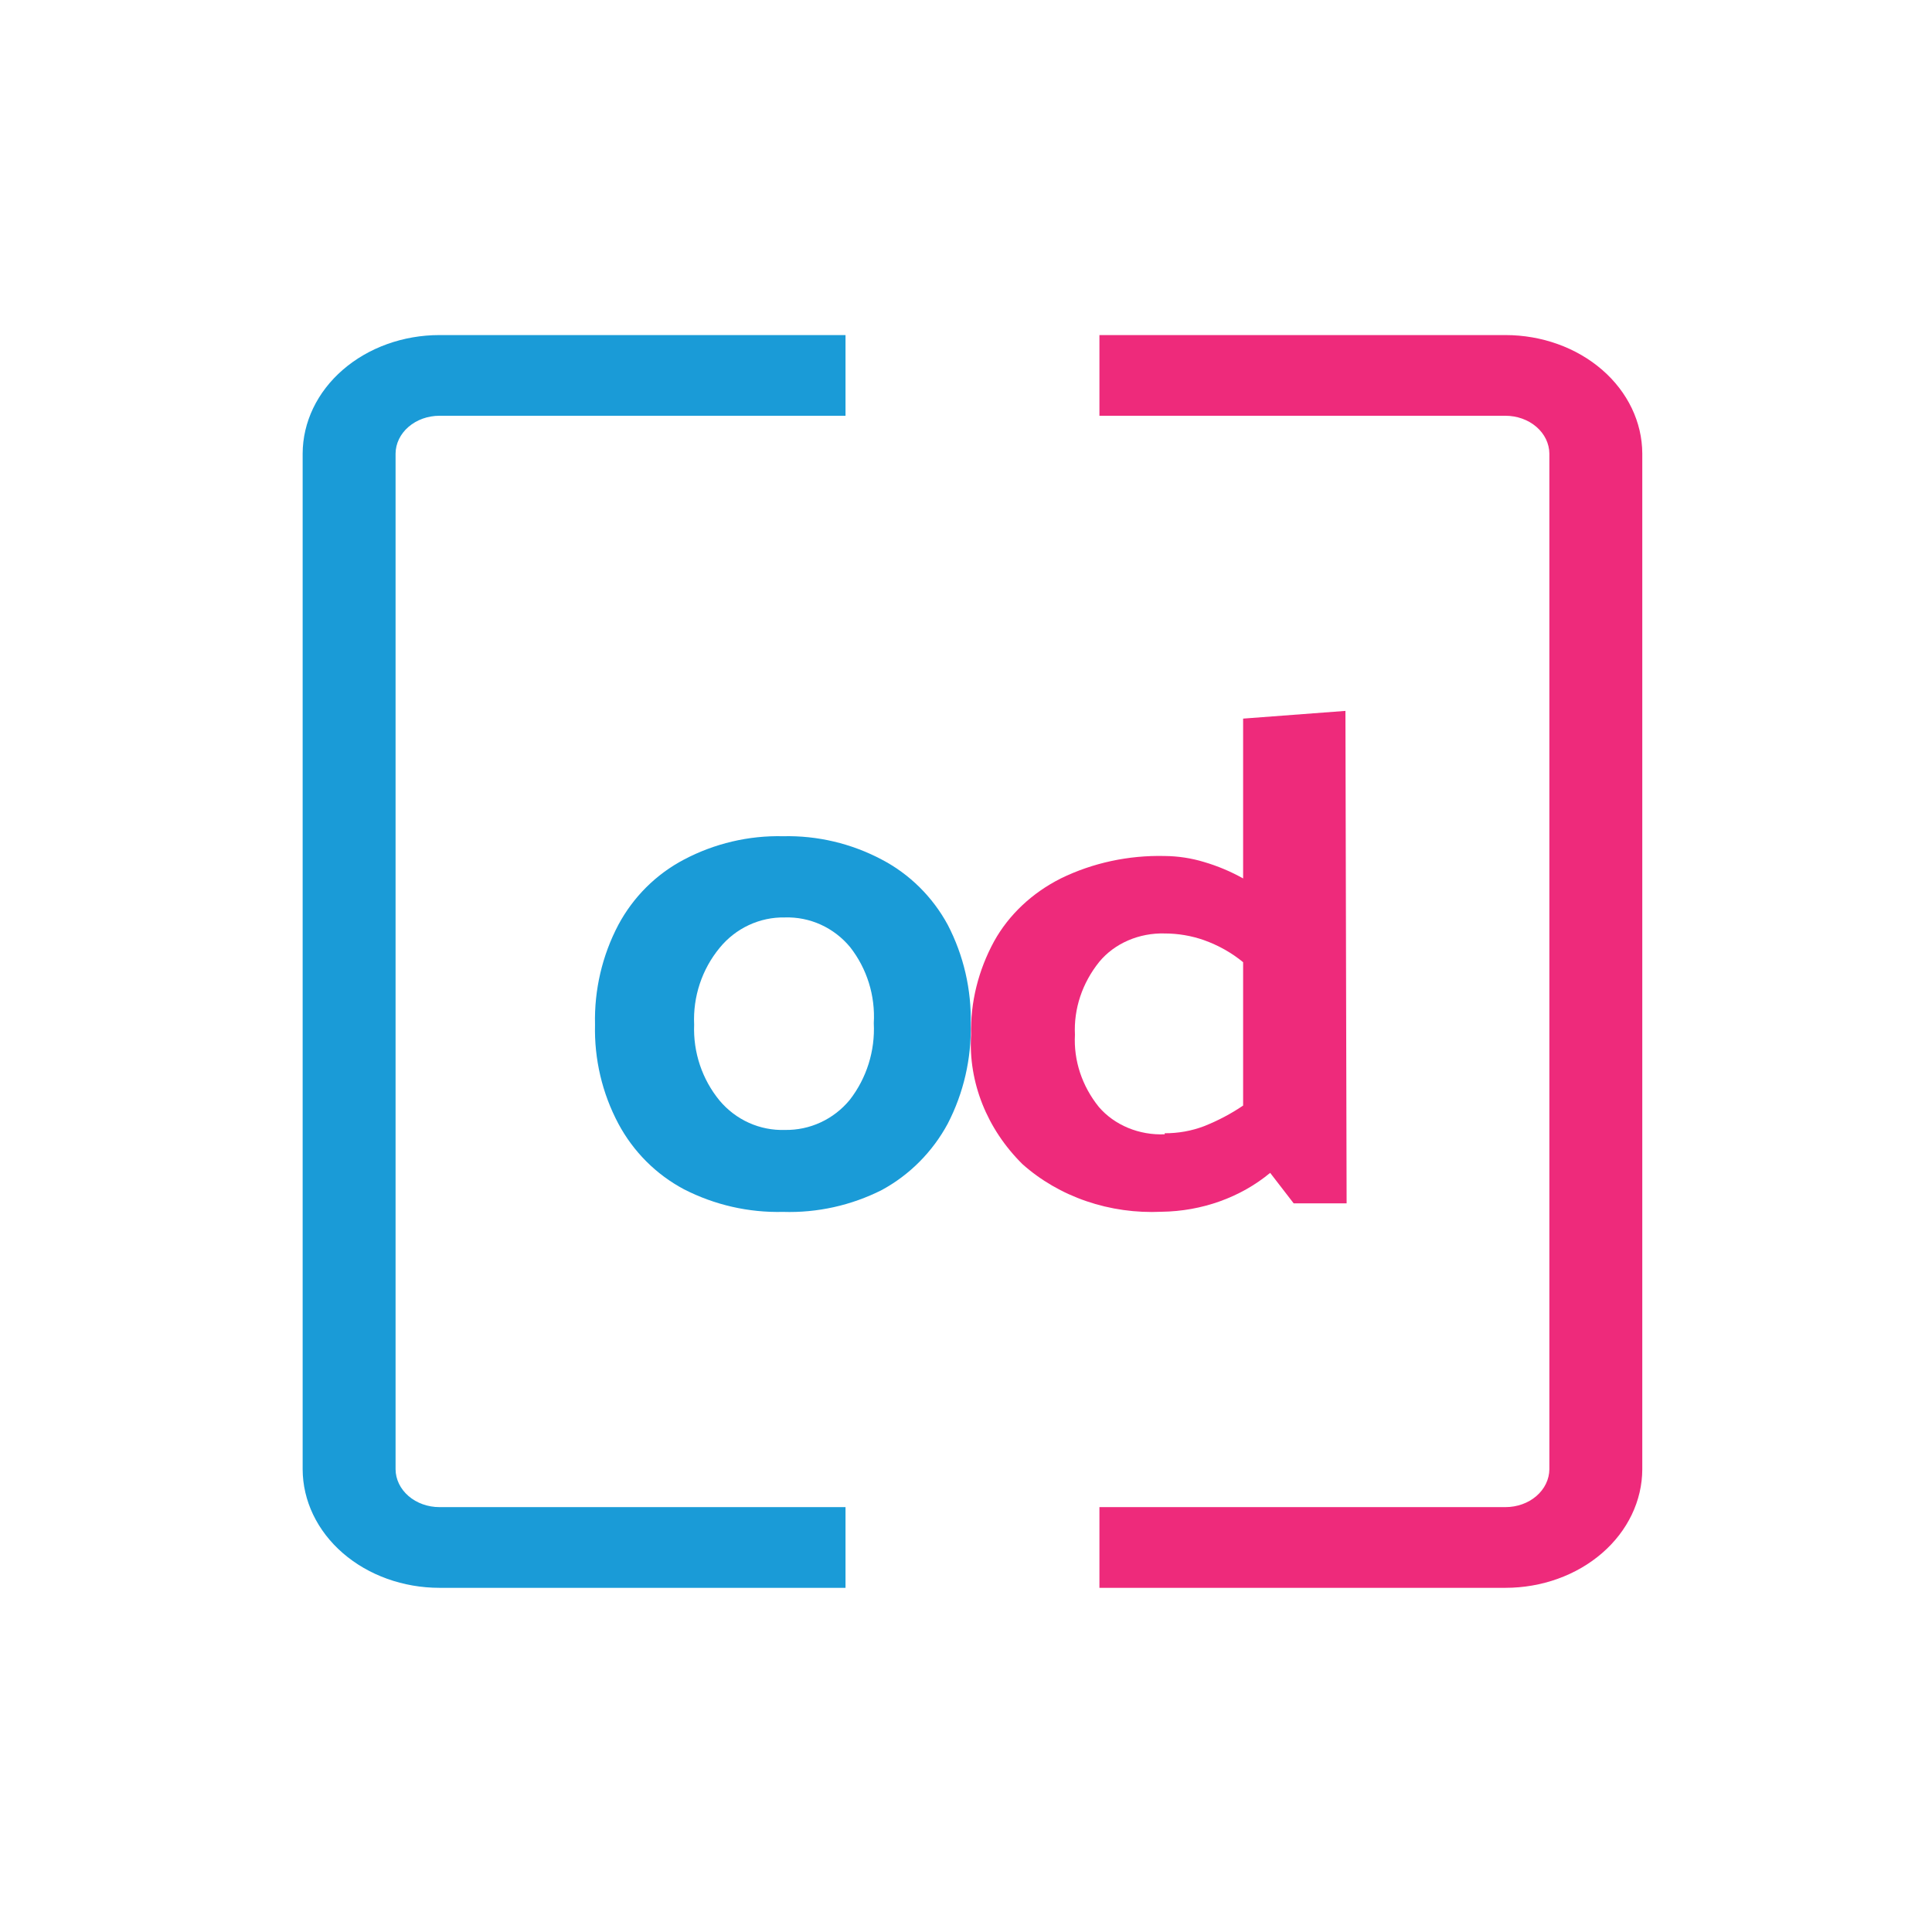 <svg width="181" height="181" viewBox="0 0 181 181" fill="none" xmlns="http://www.w3.org/2000/svg">
<path d="M73.361 113.537C70.141 113.617 66.952 112.89 64.075 111.417C61.471 110.034 59.332 107.893 57.929 105.268C56.418 102.423 55.664 99.225 55.745 95.992C55.665 92.736 56.418 89.516 57.929 86.646C59.331 84.028 61.471 81.898 64.075 80.531C66.94 79.019 70.134 78.267 73.361 78.342C76.576 78.267 79.759 79.019 82.612 80.531C85.223 81.899 87.374 84.028 88.792 86.646C90.28 89.511 91.02 92.717 90.942 95.957C91.013 99.196 90.273 102.4 88.792 105.268C87.369 107.908 85.222 110.069 82.612 111.487C79.741 112.935 76.563 113.639 73.361 113.537ZM81.861 95.853C82.012 93.281 81.222 90.744 79.642 88.73C78.896 87.828 77.958 87.109 76.9 86.627C75.842 86.146 74.69 85.915 73.531 85.951C72.368 85.928 71.214 86.173 70.156 86.666C69.099 87.159 68.163 87.888 67.42 88.8C65.764 90.806 64.91 93.374 65.031 95.992C64.928 98.586 65.78 101.125 67.42 103.114C68.172 104.008 69.111 104.719 70.169 105.194C71.227 105.669 72.376 105.896 73.531 105.858C74.686 105.88 75.831 105.638 76.883 105.151C77.934 104.665 78.865 103.945 79.608 103.044C81.193 101.005 81.994 98.449 81.861 95.853Z" fill="#1A9BD7"/>
<path d="M126.158 112.736H121.199L118.996 109.88C116.225 112.178 112.601 113.476 108.822 113.524C106.42 113.639 104.018 113.301 101.772 112.531C99.526 111.762 97.486 110.579 95.784 109.059C92.448 105.749 90.718 101.391 90.973 96.942C90.908 93.907 91.65 90.902 93.14 88.174C94.515 85.7 96.691 83.652 99.383 82.296C102.363 80.839 105.721 80.114 109.116 80.195C110.366 80.205 111.606 80.394 112.789 80.753C114.079 81.132 115.312 81.65 116.462 82.296V67.323L126.047 66.6L126.158 112.736ZM109.116 106.169C110.378 106.175 111.627 105.952 112.789 105.512C114.093 104.996 115.326 104.346 116.462 103.575V90.144C115.389 89.261 114.144 88.559 112.789 88.076C111.619 87.665 110.373 87.454 109.116 87.452C107.929 87.419 106.752 87.644 105.683 88.107C104.615 88.57 103.688 89.258 102.983 90.112C101.389 92.096 100.587 94.501 100.706 96.942C100.576 99.358 101.366 101.742 102.946 103.706C103.667 104.546 104.605 105.218 105.679 105.664C106.754 106.11 107.933 106.317 109.116 106.267V106.169Z" fill="#EE2A7B"/>
<path d="M41.173 141.195C40.087 141.195 39.045 140.823 38.274 140.158C37.503 139.494 37.066 138.592 37.059 137.648L37.059 42.498C37.066 41.555 37.503 40.653 38.274 39.989C39.045 39.324 40.087 38.951 41.173 38.951L79.212 38.951L79.212 31.391L41.173 31.391C37.778 31.391 34.522 32.561 32.119 34.643C29.716 36.725 28.362 39.55 28.354 42.498L28.354 137.648C28.362 140.597 29.716 143.422 32.119 145.504C34.522 147.586 37.778 148.756 41.173 148.756L79.212 148.756L79.212 141.195L41.173 141.195Z" fill="#1A9BD7"/>
<path d="M141.039 141.195C142.125 141.195 143.167 140.823 143.938 140.158C144.708 139.494 145.145 138.592 145.153 137.648L145.153 42.498C145.145 41.555 144.708 40.653 143.938 39.989C143.167 39.324 142.125 38.951 141.039 38.951L103 38.951L103 31.391L141.039 31.391C144.434 31.391 147.69 32.561 150.093 34.643C152.496 36.725 153.85 39.55 153.858 42.498L153.858 137.648C153.85 140.597 152.496 143.422 150.093 145.504C147.69 147.586 144.434 148.756 141.039 148.756L103 148.756L103 141.195L141.039 141.195Z" fill="#EE2A7B"/>
</svg>
